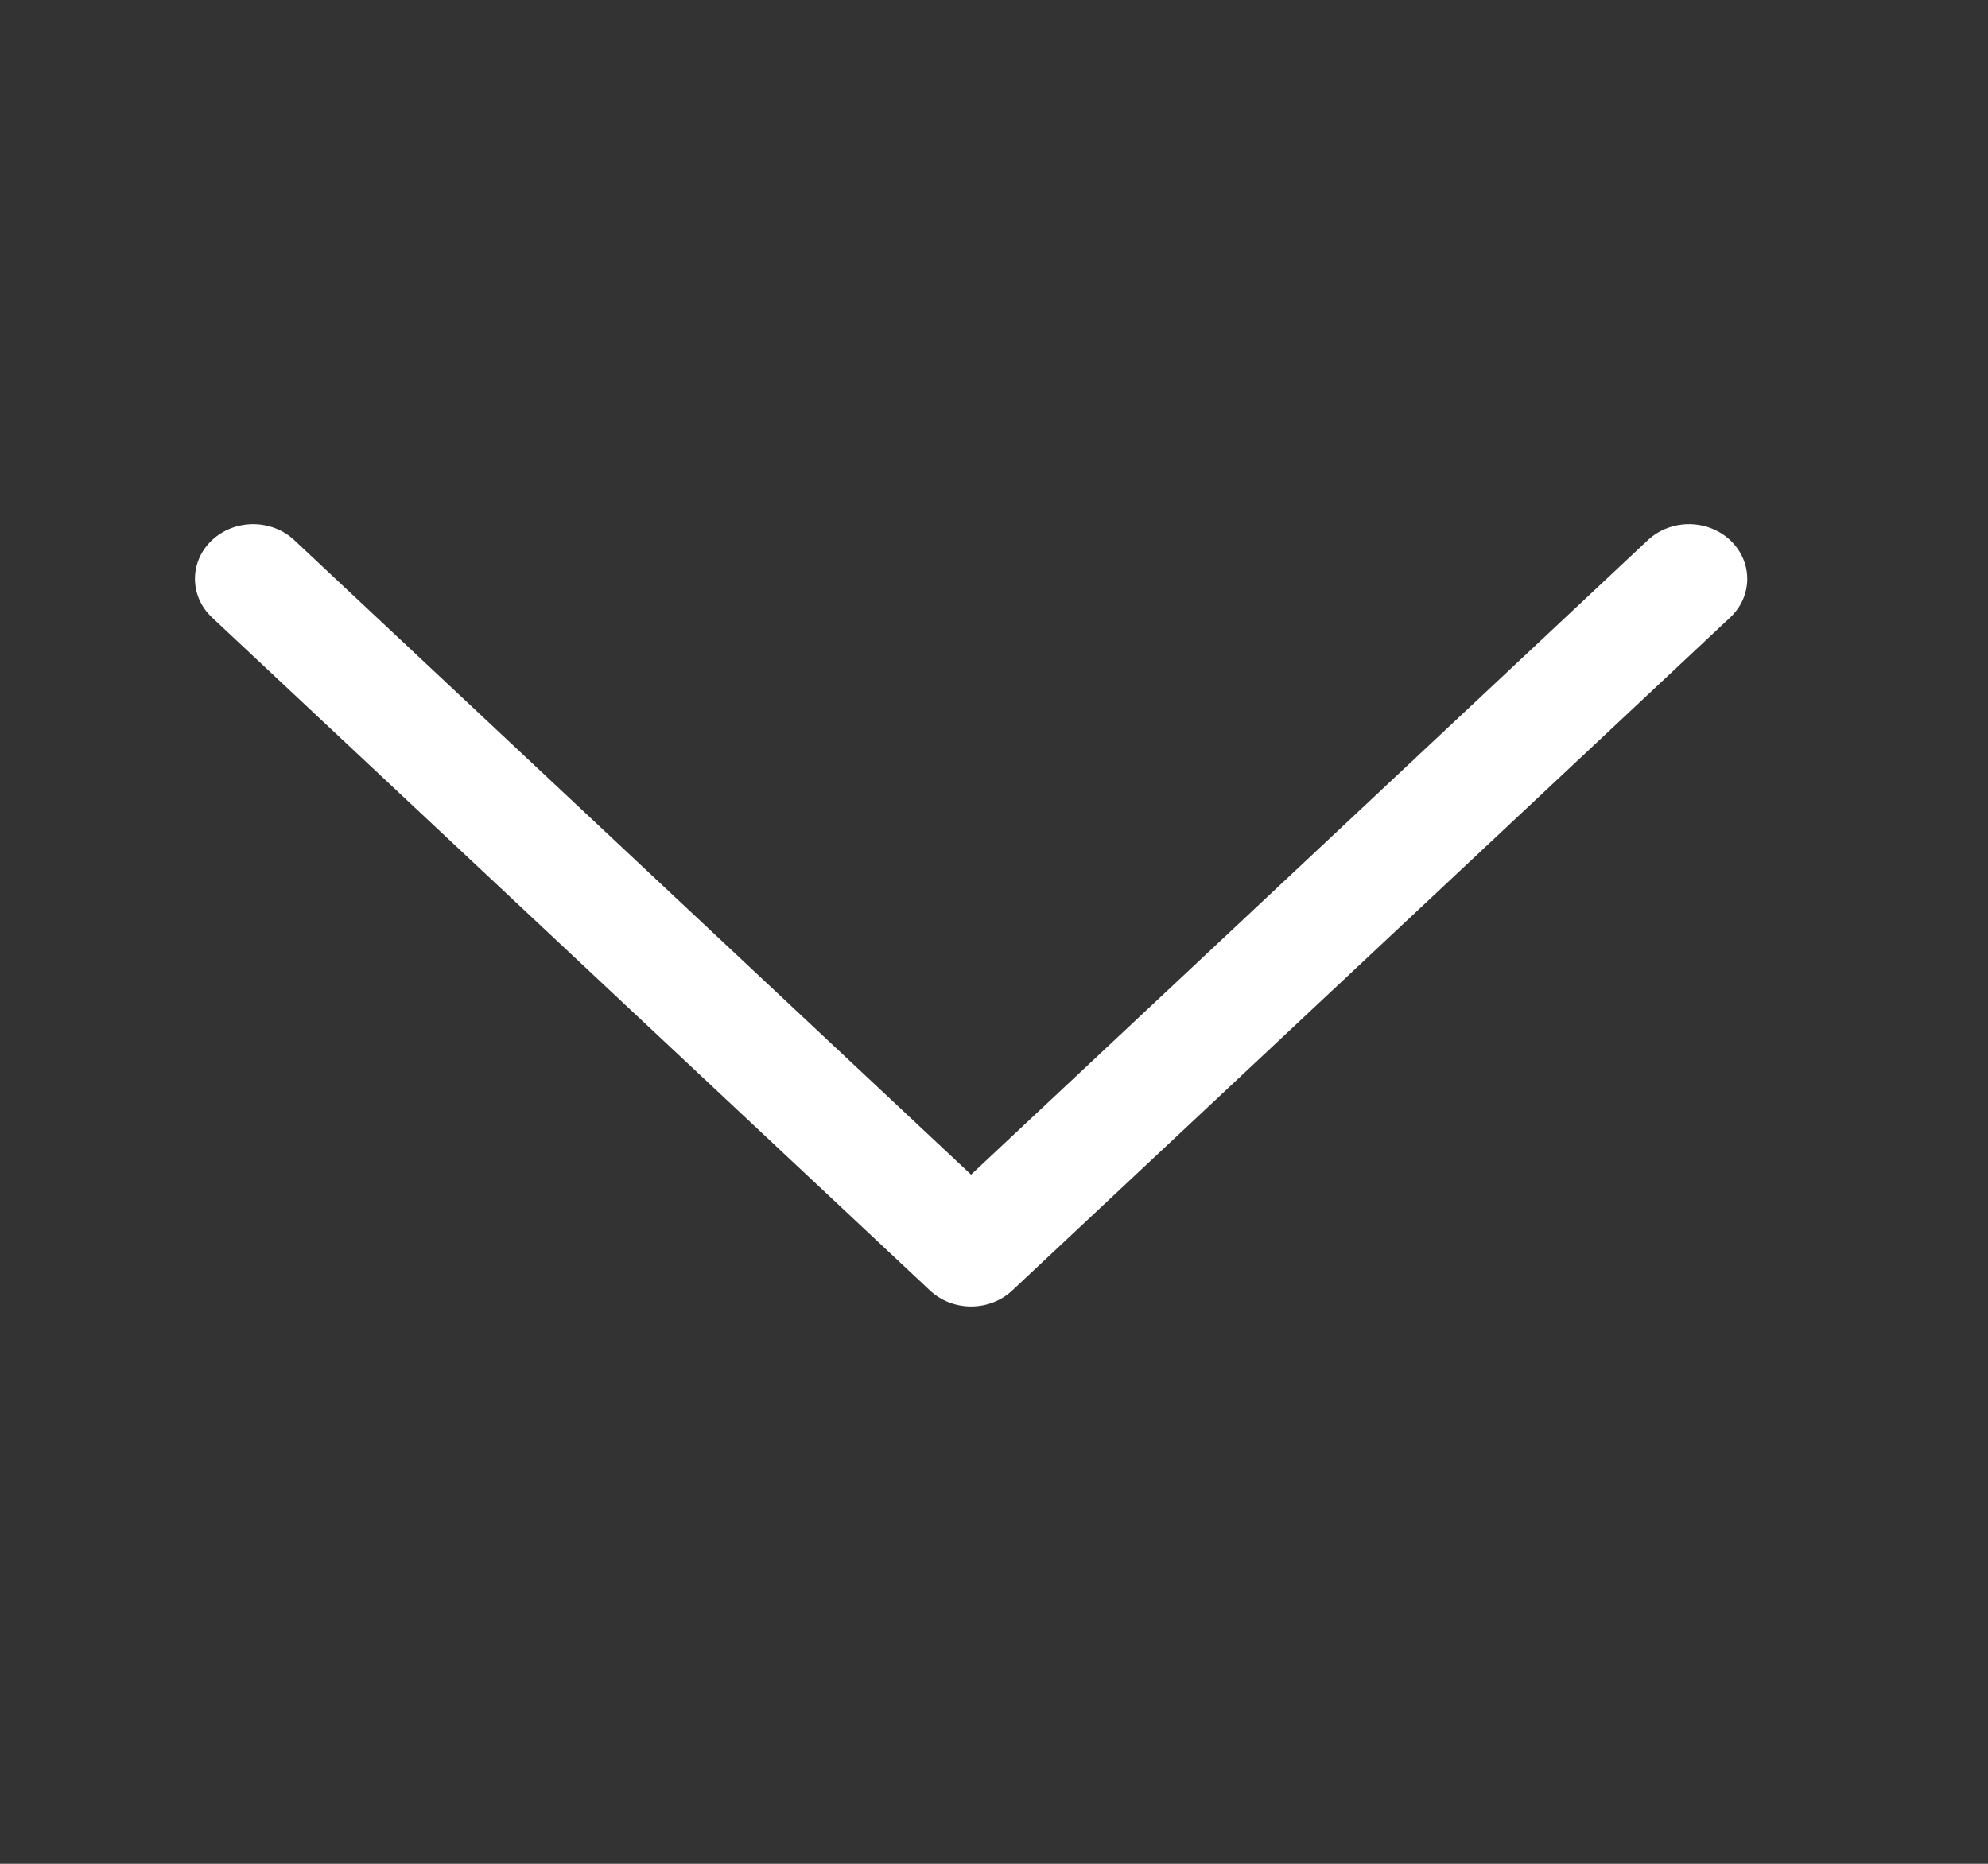 <svg width="32" height="30" viewBox="0 0 32 30" fill="none" xmlns="http://www.w3.org/2000/svg">
<rect x="0" y="0" width="32" height="30" fill="#333333" stroke="none"/>
<path d="M28.125 9.316C28.125 9.432 28.101 9.546 28.054 9.653C28.007 9.759 27.938 9.856 27.851 9.938L16.294 20.771C16.119 20.936 15.88 21.029 15.632 21.029C15.383 21.029 15.145 20.936 14.969 20.771L3.412 9.938C3.325 9.856 3.256 9.76 3.209 9.653C3.162 9.546 3.138 9.432 3.138 9.317C3.138 9.201 3.162 9.087 3.209 8.98C3.256 8.874 3.325 8.777 3.412 8.695C3.499 8.613 3.603 8.549 3.716 8.504C3.83 8.46 3.952 8.437 4.075 8.437C4.198 8.437 4.32 8.46 4.434 8.504C4.548 8.548 4.651 8.613 4.738 8.695L15.631 18.907L26.524 8.695C26.655 8.572 26.823 8.488 27.004 8.454C27.186 8.42 27.375 8.437 27.546 8.504C27.718 8.571 27.864 8.683 27.967 8.828C28.07 8.973 28.125 9.143 28.125 9.316Z" fill="white"/>
</svg>
